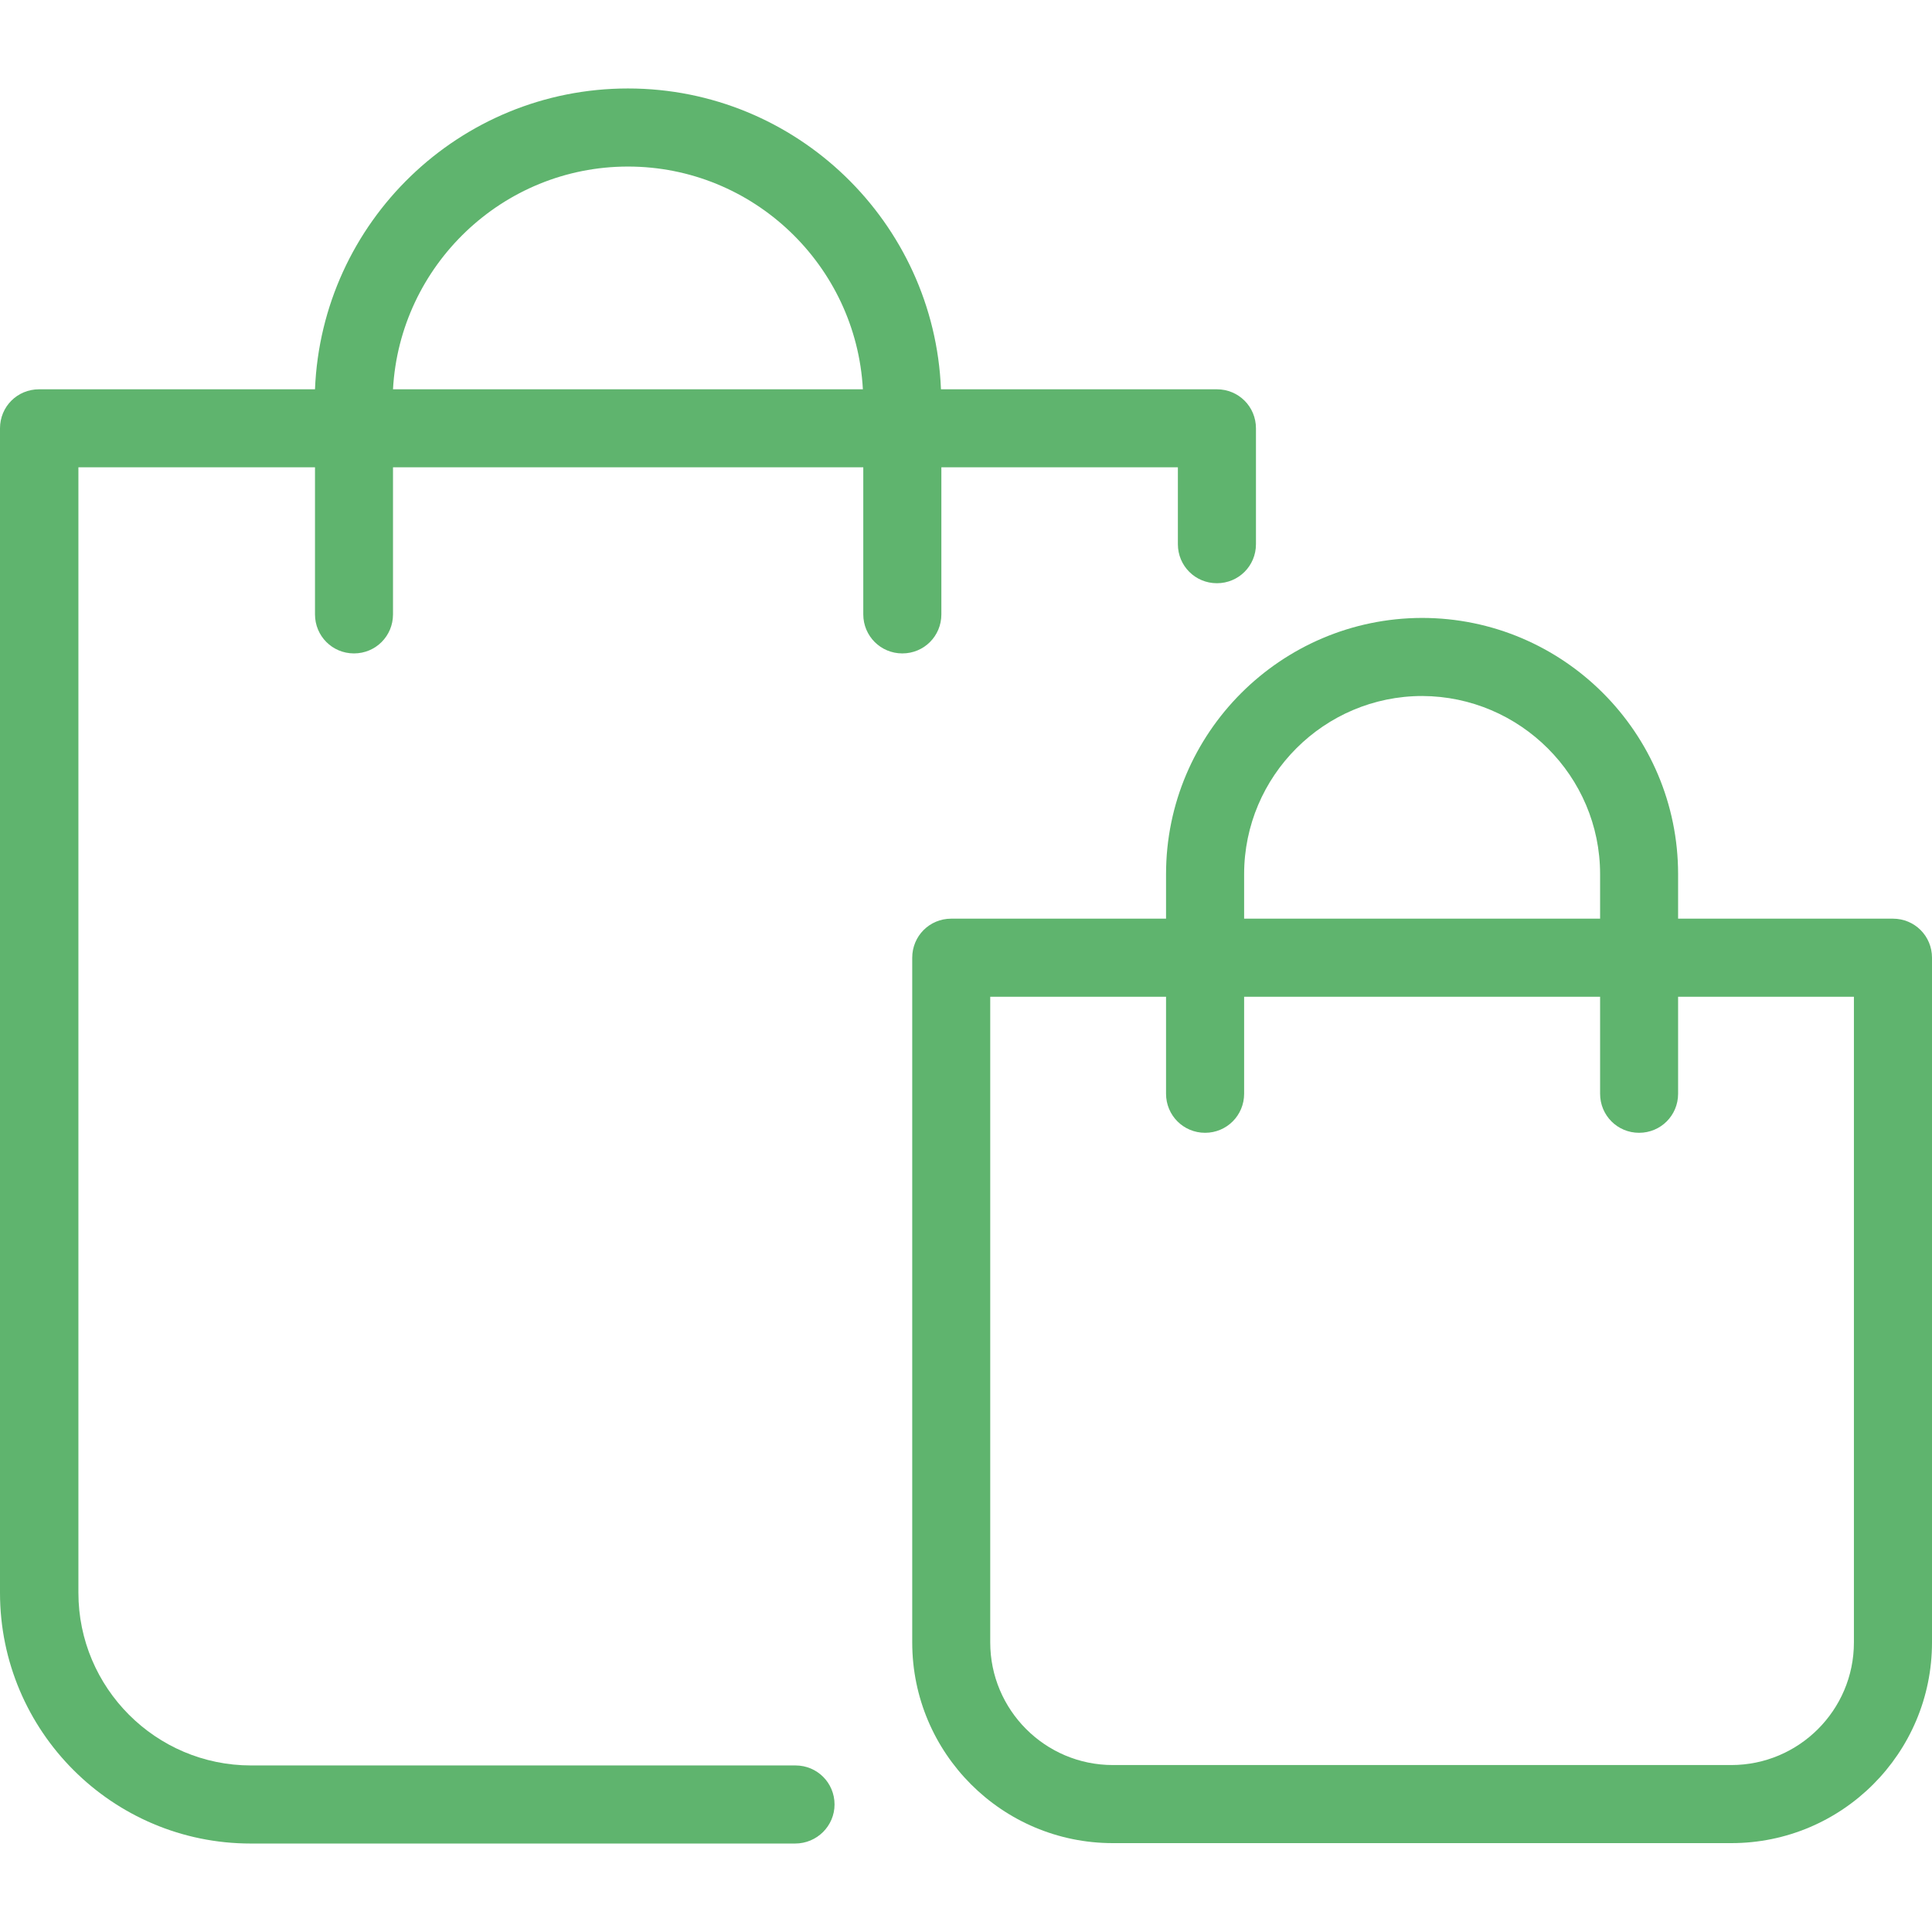 <svg width="24" height="24" viewBox="0 0 24 24" fill="none" xmlns="http://www.w3.org/2000/svg">
<g clip-path="url(#clip0)">
<path d="M10.367 22.416C10.367 22.146 10.151 21.931 9.882 21.931H3.119C1.934 21.931 0.974 20.966 0.974 19.786V5.805H3.913V7.632C3.913 7.901 4.128 8.117 4.397 8.117C4.667 8.117 4.882 7.901 4.882 7.632V5.805H10.724V7.632C10.724 7.901 10.94 8.117 11.209 8.117C11.479 8.117 11.694 7.901 11.694 7.632V5.805H14.632V6.76C14.632 7.03 14.848 7.245 15.117 7.245C15.386 7.245 15.602 7.03 15.602 6.76V5.321C15.602 5.051 15.386 4.836 15.117 4.836H11.689C11.606 2.764 9.897 1.099 7.801 1.099C5.705 1.099 3.996 2.759 3.913 4.836H0.485C0.215 4.836 0 5.051 0 5.321V19.786C0 21.505 1.396 22.901 3.114 22.901H9.877C10.151 22.901 10.367 22.68 10.367 22.416ZM7.801 2.069C9.358 2.069 10.636 3.298 10.719 4.836H4.882C4.966 3.298 6.244 2.069 7.801 2.069Z" fill="#5FB46E"/>
<path d="M14.485 10.859V11.412H11.816C11.547 11.412 11.332 11.628 11.332 11.897V20.403C11.332 21.779 12.448 22.896 13.824 22.896H21.507C22.884 22.896 24 21.779 24 20.403V11.897C24 11.628 23.785 11.412 23.515 11.412H20.846V10.859C20.846 9.106 19.421 7.676 17.663 7.676C15.91 7.681 14.485 9.106 14.485 10.859ZM20.361 14.072C20.631 14.072 20.846 13.856 20.846 13.587V12.382H23.03V20.403C23.03 21.245 22.345 21.926 21.507 21.926H13.824C12.982 21.926 12.301 21.241 12.301 20.403V12.382H14.485V13.587C14.485 13.856 14.701 14.072 14.97 14.072C15.239 14.072 15.455 13.856 15.455 13.587V12.382H19.877V13.587C19.877 13.856 20.092 14.072 20.361 14.072ZM19.877 10.859V11.412H15.455V10.859C15.455 9.64 16.449 8.646 17.668 8.646C18.883 8.651 19.877 9.64 19.877 10.859Z" fill="#5FB46E"/>
</g>
<defs>
<clipPath id="clip0">
<rect width="24" height="24" fill="white"/>
</clipPath>
</defs>
</svg>
